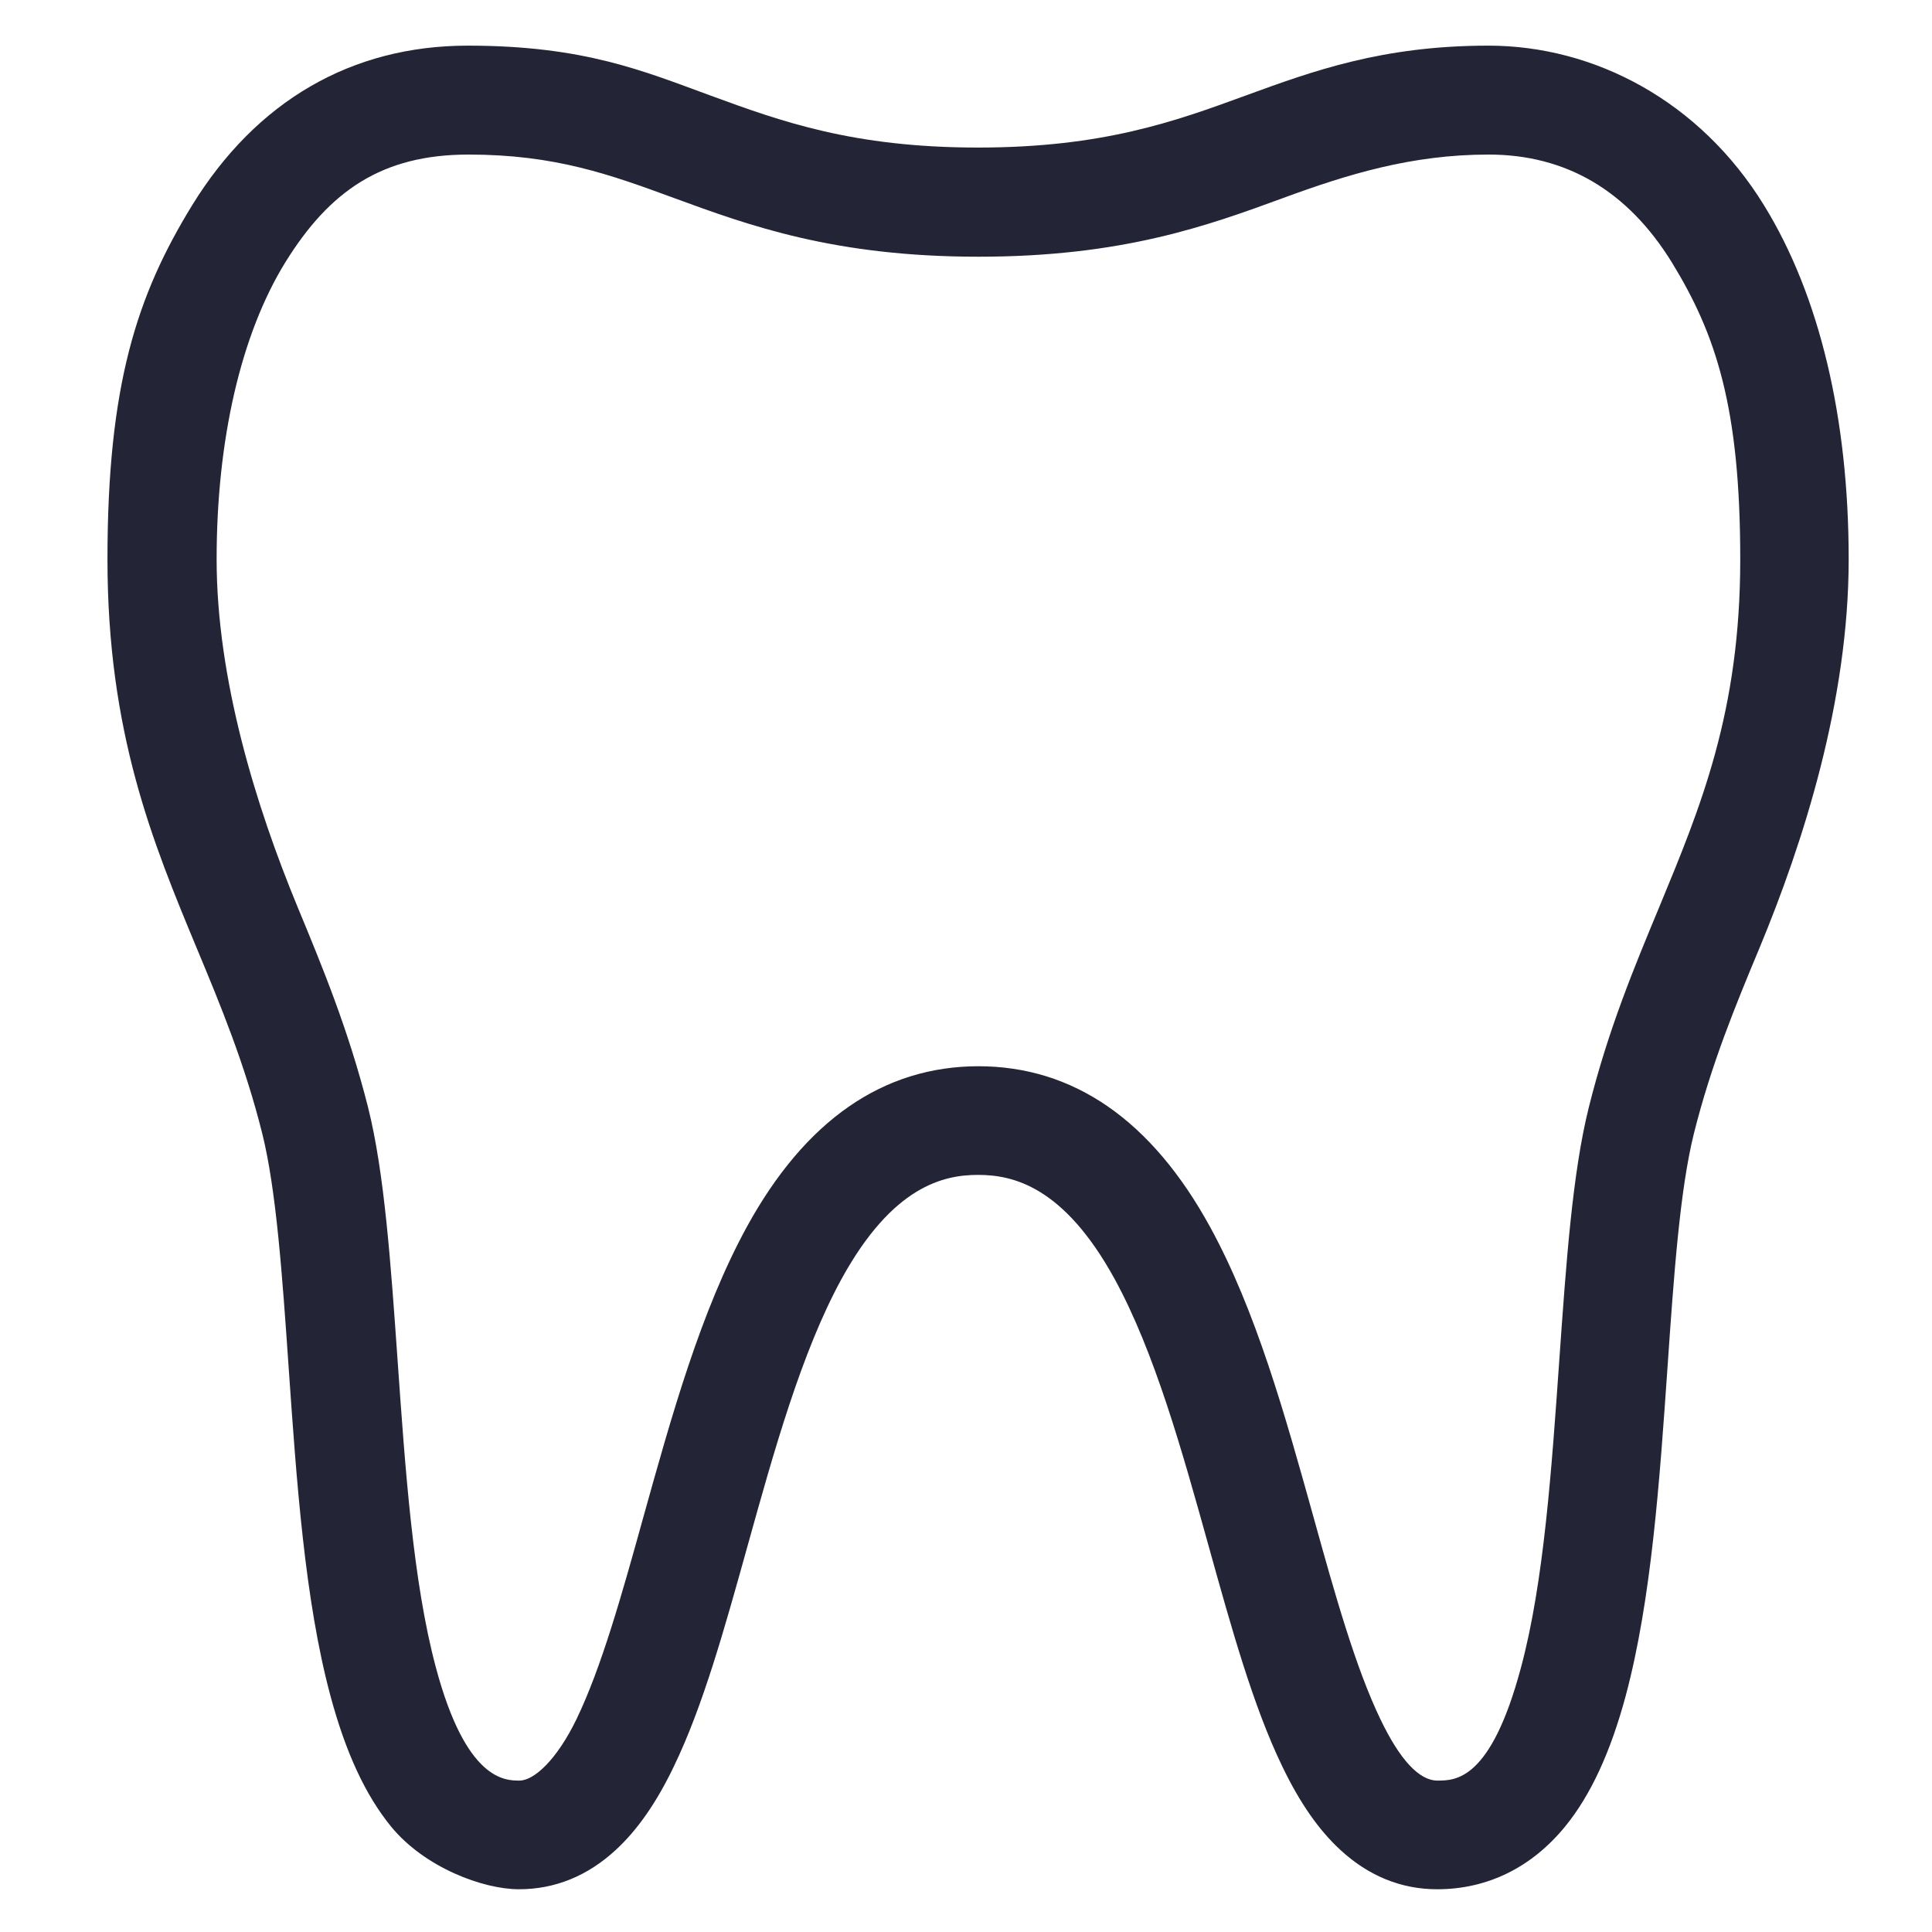 <svg xmlns="http://www.w3.org/2000/svg" fill="none" viewBox="0 0 40 40" height="40" width="40">
<path fill="#232536" d="M29.755 39.115C29.01 39.115 28.335 38.84 27.75 38.3C27.305 37.89 26.91 37.325 26.55 36.575C25.945 35.325 25.5 33.72 25.025 32.015C24.475 30.04 23.905 27.995 23.08 26.485C22.02 24.55 20.96 24.325 20.25 24.325C19.54 24.325 18.48 24.55 17.42 26.485C16.595 27.995 16.025 30.04 15.475 32.015C15 33.72 14.555 35.325 13.95 36.575C13.59 37.325 13.195 37.89 12.75 38.3C12.165 38.84 11.49 39.115 10.745 39.115C10 39.115 8.79 38.665 8.095 37.815C7.565 37.165 7.155 36.28 6.84 35.105C6.31 33.13 6.14 30.67 5.975 28.295C5.845 26.415 5.72 24.635 5.43 23.47C5.07 22.03 4.565 20.81 4.075 19.635C3.165 17.445 2.225 15.18 2.225 11.58C2.225 7.98 2.83 6.12 3.975 4.255C5.305 2.09 7.28 0.945 9.685 0.945C12.09 0.945 13.32 1.47 14.715 1.98C16.16 2.51 17.66 3.055 20.25 3.055C22.84 3.055 24.335 2.51 25.785 1.98C27.18 1.47 28.62 0.945 30.815 0.945C33.01 0.945 35.195 2.09 36.525 4.255C37.67 6.115 38.275 8.65 38.275 11.58C38.275 14.51 37.335 17.445 36.425 19.635C35.935 20.81 35.43 22.03 35.07 23.47C34.78 24.635 34.655 26.41 34.525 28.295C34.36 30.67 34.19 33.125 33.66 35.105C33.345 36.275 32.935 37.165 32.405 37.815C31.71 38.665 30.795 39.115 29.755 39.115ZM20.25 22.075C22.23 22.075 23.845 23.195 25.055 25.405C26.005 27.14 26.61 29.31 27.195 31.41C27.64 33.015 28.065 34.525 28.58 35.595C28.985 36.44 29.385 36.865 29.76 36.865C30.135 36.865 30.865 36.865 31.49 34.525C31.965 32.76 32.125 30.41 32.285 28.14C32.425 26.155 32.555 24.285 32.895 22.925C33.295 21.32 33.835 20.025 34.355 18.775C35.215 16.695 36.03 14.735 36.03 11.58C36.03 8.425 35.525 6.92 34.615 5.435C33.7 3.95 32.425 3.2 30.82 3.2C29.215 3.2 27.885 3.615 26.565 4.1C25.01 4.67 23.245 5.315 20.26 5.315C17.275 5.315 15.51 4.67 13.955 4.1C12.635 3.615 11.495 3.2 9.7 3.2C7.905 3.2 6.82 3.955 5.905 5.435C4.99 6.92 4.485 9.1 4.485 11.58C4.485 14.06 5.3 16.695 6.16 18.775C6.68 20.03 7.215 21.325 7.62 22.925C7.96 24.28 8.09 26.155 8.23 28.14C8.39 30.41 8.55 32.755 9.025 34.525C9.65 36.865 10.455 36.865 10.755 36.865C11.055 36.865 11.525 36.44 11.935 35.595C12.45 34.53 12.875 33.015 13.32 31.41C13.905 29.31 14.51 27.145 15.46 25.405C16.67 23.195 18.285 22.075 20.265 22.075H20.25Z"></path>
</svg>
